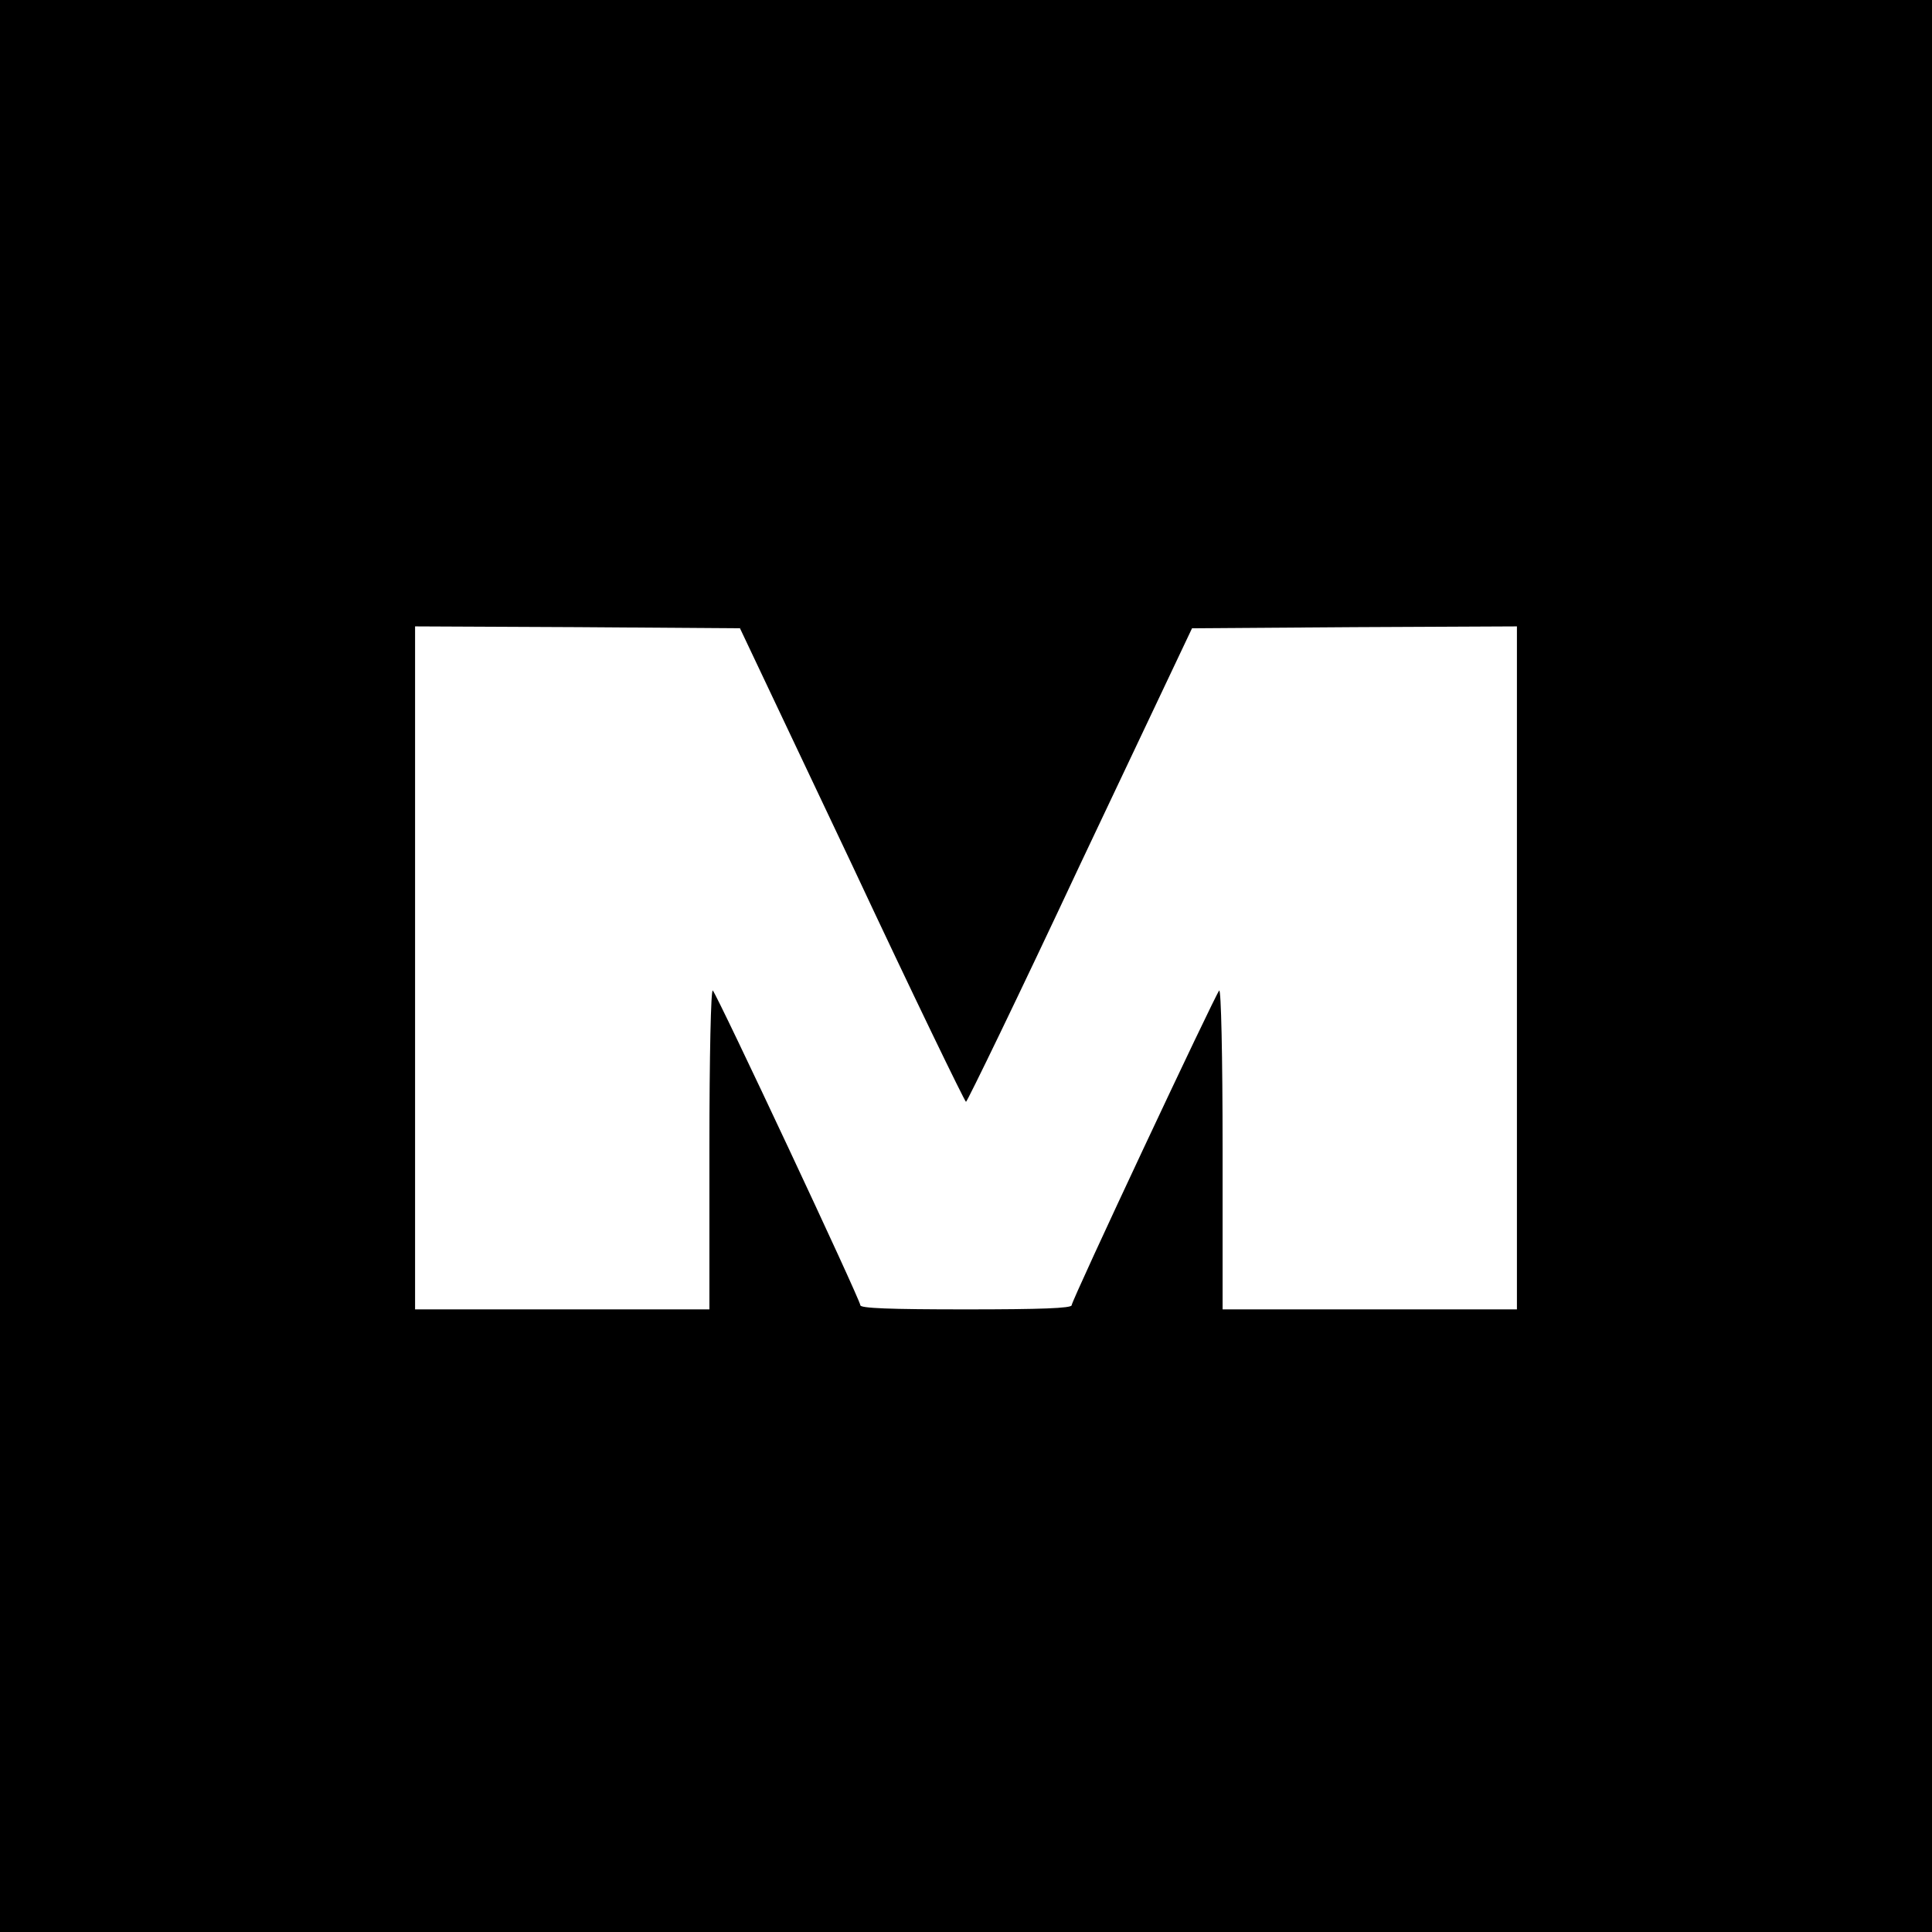 <?xml version="1.0" standalone="no"?>
<!DOCTYPE svg PUBLIC "-//W3C//DTD SVG 20010904//EN"
 "http://www.w3.org/TR/2001/REC-SVG-20010904/DTD/svg10.dtd">
<svg version="1.0" xmlns="http://www.w3.org/2000/svg"
 width="512pt" height="512pt" viewBox="0 0 512 512"
 preserveAspectRatio="xMidYMid meet">
<g transform="translate(0,512) scale(0.1,-0.1)"
fill="#000000" stroke="none">
<path d="M0 2560 l0 -2560 2560 0 2560 0 0 2560 0 2560 -2560 0 -2560 0 0
-2560z m2258 268 c162 -346 299 -628 302 -628 3 0 140 282 302 628 l297 627
430 3 431 2 0 -905 0 -905 -390 0 -390 0 0 427 c0 245 -4 423 -9 418 -12 -14
-391 -821 -391 -834 0 -8 -82 -11 -280 -11 -203 0 -280 3 -280 11 0 14 -378
820 -391 834 -5 5 -9 -173 -9 -418 l0 -427 -390 0 -390 0 0 905 0 905 431 -2
430 -3 297 -627z"/>
</g>
</svg>
